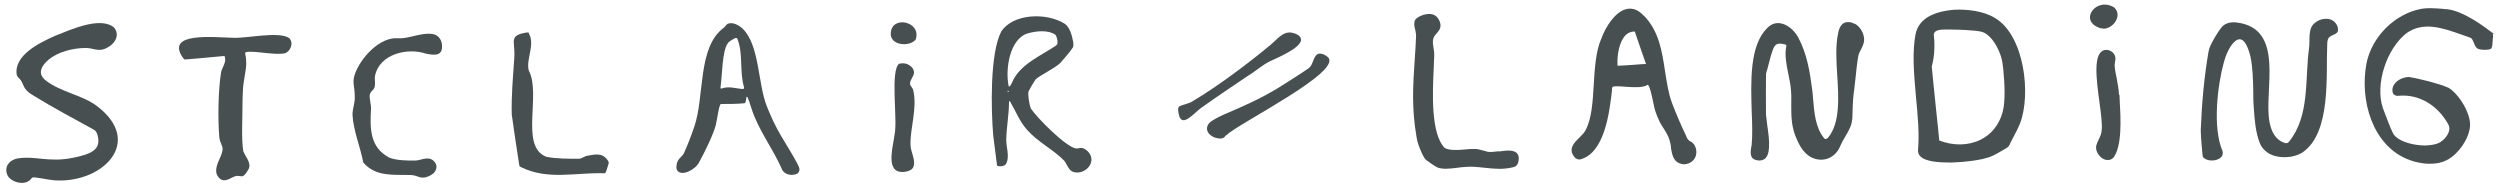 <?xml version="1.0" encoding="UTF-8"?>
<svg id="Layer_1" xmlns="http://www.w3.org/2000/svg" version="1.1" viewBox="0 0 1000 75">
  <!-- Generator: Adobe Illustrator 29.6.0, SVG Export Plug-In . SVG Version: 2.1.1 Build 207)  -->
  <defs>
    <style>
      .st0 {
        fill: #474f51;
      }
    </style>
  </defs>
  <g>
    <path class="st0" d="M45.7,11.1c2.8,3.6-.7,7.5-4.3,8.6-2.5.8-4.6-.6-7.3-.5-4.8,0-10.9,1.5-14.7,4.7-2.6,2.2-4.7,5.4-1.2,8.2,6,4.8,15,5.9,20.8,10.5,18.3,14.1,2.5,30-15.7,29.6-2.9,0-6.4-.9-9-1.2-1.1-.1-1.4-.2-2,.7-2.6,3-8.7.9-9.5-2.1-.9-2.4.2-5.3,4.1-6.2,4.9-.9,9.6.4,14.5.4,3.5.2,8.5-.6,12.6-1.9,3.9-1.3,6.3-3.2,5-7.9-.3-1-.7-1.8-1.6-2.2-8-4.4-16.1-8.7-23.9-13.5-1.3-.8-2.6-1.6-3.4-2.8-.9-1.2-1.1-2.8-2.2-3.9-.5-.5-1-1-1.2-1.6-1.3-7.9,9.1-12.9,15.4-15.7,5.5-2.1,17.9-8,23.5-3.3h0Z"/>
    <path class="st0" d="M424.1,25.2c-2.3,2.2-8.3,5-9.9,6.6-.9,1.3-2.1,3.4-2.8,4.8-.2.9,0,2.2.1,3.2.2,1.2.4,2.6.9,3.7,2.4,3.6,14,15.4,18.1,15.9.8,0,1.6-.3,2.4-.2,1,.2,2.1,1.1,2.7,1.9,3.1,4.1-1.8,9-6.2,7.7-2-.6-2.5-3-3.7-4.5-4.1-4.3-10.6-7.5-14.8-12.3-3-3.3-4.6-7.5-6.8-11.3-.2-.4-.4-.5-.5.2,0,4.8-1,10.1-1.1,14.8-.1,3.1,1.6,7.2-.2,10-.7.9-2.5,1-3.4.6,0,0-.1-.1-.1-.2-.2-1.3-1.1-8.5-1.5-11.8-.9-10.3-1.4-32.9,3.2-41.7,4.7-7.2,18.1-7.7,25.4-3.1,2,1.3,2.9,4.7,3.4,7.4,0,.7.2,1.3-.1,2-.9,1.5-3.9,5-5.1,6.3h0ZM422,13.8c-2.8-1.9-7.6-1.4-10.7-.5-7.5,2-9.3,14.6-7.8,21.3.5.2,1.2-1.2,1.4-1.8,3.1-7.1,11.3-10.4,17.4-14.5.4-.3.6-.5.7-1,.1-1.1-.3-2.8-.9-3.5h0ZM403.1,36.2v.7c.5-.2.5-.5,0-.7Z"/>
    <path class="st0" d="M319.2,69.3c-2.2,1.3-5.7.7-6.6-2-3.7-8.3-9.4-15.5-12.1-24.2s-1.5-1.9-2.7-1.8c-3.2.3-6.5.3-9.4.3-.8,0-1.4,5.6-2.1,8.5-1.1,4-4.3,10.5-6.6,14.7-1.5,3.1-6.9,5.8-8.7,3.5-.7-.7-.5-2.8.1-3.9.6-1.2,1.8-1.9,2.4-3,1.2-2.5,3-7.1,4.2-10.7,4.2-12,1.2-31.8,11.8-39.6.6-.4.9-1.2,1.6-1.6,2.1-.8,4.5.6,6,2,6.8,6.7,6,22.1,9.7,31.2,1.6,4,3.4,7.9,5.6,11.6,2,3.4,4.9,8,6.4,10.9.7,1.5,1.6,2.6.4,4h0ZM294.8,15.3c-.3-.3-.9,0-1.6.4-.9.5-1.5.9-2,1.5-2.4,3-2.3,13.3-3,17.8,0,.4.1.5.5.4,2.7-1,5.3-.1,8.1.2.6,0,1-.1.8-.8-1.9-6.3-.2-13.3-2.7-19.4h0Z"/>
    <path class="st0" d="M115.9,15.5c1.5,1.7.4,4.7-1.6,5.7-3.5,1.2-13.3-1.2-16-.3-.3.1-.2.5-.2.8.3,1.2.4,2.5.4,3.7-.1,3.3-1.1,6.8-1.3,10-.1,2.1-.2,4.1-.2,6.2,0,6.5-.5,13.7.3,18.8.7,2.1,3.3,4.6,2.2,7.1-.6,1-1.4,2.6-2.5,3-.8.1-1.7-.3-2.6-.1-1.9.5-3.7,2.2-5.5,1.6-1.2-.4-2.3-1.9-2.4-3.2-.4-3.5,2.9-6.8,2.5-9.8-.4-1.4-1.3-2.9-1.3-4.4-.6-7.2-.4-18.5.7-25.5.3-2,2.1-3.9,1.6-6.1-.1-.9-.6-.5-1.5-.5-4.1.4-12.8,1.2-14.5,1.3-.5,0-.9-.9-1.3-1.4-5.8-9.5,12.6-7.5,20.3-7.3,5.3.4,18.6-2.8,22.8.2h0Z"/>
    <path class="st0" d="M145.3,64.9c-1.2-6.2-4-12.8-4.3-19,0-2.6,1.1-4.9.9-7.5,0-3.8-1.1-5.3,0-8.6,2.2-6.5,9.9-15.1,17.3-14.5,4.3.3,9.3-2.4,13.8-1.7,2.5.3,4.1,2.8,3.8,5.5-.2,3.5-3.7,2.9-6.3,2.4-7.5-2.6-18.8.1-20.5,8.9-.3,1.7.5,3.8-.6,5.3-.6.7-1.4,1.3-1.5,2.3-.2,1.6.6,3.8.5,5.6-.4,7.6-.6,15.2,7.2,19.4,2.8,1.2,7.6,1.3,10.9,1.2,2.2-.2,5-1.9,7.1.3,1.8,1.7,1,4.2-1,5.4-1.4.9-3,1.4-4.6,1-1.3-.4-2.4-.9-3.8-.9-6.8-.2-13.8.8-18.8-4.9h0Z"/>
    <path class="st0" d="M211.5,13.3c2.7,4.6-1.2,10.3,0,14.9,5.1,9.5-3.7,30.4,7,34.5,3.6.8,9,.8,13,.8,1.2,0,2.2-1,3.4-1.2,3.1-.5,5.8-1.4,8.1,1.7.4.5.6,1,.4,1.6-.2.8-.8,2.4-1,3.1-.2.5-.5.7-1.1.6-11.3-.3-22.2,2.8-32.8-2.4-.9-.4-.7-.5-.9-1.5-.9-5.8-2.1-13.7-2.9-19.6-.2-7.5.5-15,1-22.4.2-2.2-.1-4.6-.2-6.6,0-2,1-2.8,3.2-3.4,1-.2,2.1-.6,2.9-.3h0Z"/>
    <path class="st0" d="M359.9,25.5c2.4-.8,5.8,1,5.7,3.7-.1,1.3-1.6,2.8-1.6,4.2,0,1,1.1,1.7,1.3,2.7,1.7,7.1-1.3,15.3-1.1,21.8,0,2.9,2.3,6.2,1.1,9-.7,1.6-3.7,2.1-5.4,1.8-5.6-.9-2.5-10.9-2.1-14.7,1.4-6-1.9-25.6,1.9-28.6h.1Z"/>
    <path class="st0" d="M366.3,15.8c-2.5,3.1-10.2,2.4-10-2.4.2-7.5,12.4-4.8,10,2.3h0Z"/>
    <g>
      <path class="st0" d="M742.1,9.7c-1.2-.8-2.5-1-3.6-.8-2.5.4-3.1,3.5-3.3,4.7-1,4.8-.7,10.5-.3,16.6.6,9.4,1.1,19.1-3.7,24.9h0c-.3.4-.8.5-1.1.5-.2,0-.5-.2-.6-.5-3.4-4.3-3.8-10.2-4.3-15.9,0-1.1-.2-2.1-.3-3.2h0c-.9-6.8-2-14.3-5.6-21-1.7-3.1-4.5-5.3-7.2-5.7-2-.3-3.8.4-5.3,2-7,7-6.5,21.2-6.1,33.8.2,4.6.3,8.9,0,12.3,0,.5-.1.9-.2,1.5-.2,1.3-.5,2.8.3,4.1.6.9,2,1.2,3,1.2s.1,0,.2,0c3.1-.2,3.5-3.4,3.6-5.2.2-2.9-.3-6.1-.7-8.9-.2-1.6-.4-3.1-.5-4.3-.1-5.3,0-11,0-15.2,0-1.2,0-1.4.5-2.8.2-.7.4-1.5.6-2.3.5-2.1,1.1-4.2,1.7-5.8.9-2.2,1.9-2.6,4.5-2,.4,0,.6.2.8.3,0,.1.1.3,0,.6-.3,1.6-.4,3.4-.1,5.5.2,2,.6,3.9,1,5.8.4,2.1.9,4.3,1,6.4.2,2,.1,4,.1,5.8,0,4.6,0,9,2.4,14,1.8,4.2,4.4,6.8,7.4,7.5,4.3,1.1,8.2-1.2,9.8-5.2,1.1-2.6,2.8-4.8,3.9-7.3,1.3-2.8.9-5.9,1.1-8.8.1-2.1.2-4,.5-5.8.2-1.6.4-3.4.6-5.2.3-2.9.6-5.9,1-8.2.1-1.2.6-2.2,1.2-3.3.8-1.6,1.6-3.2,1.1-5.3-.4-2-1.7-3.9-3.5-5Z"/>
      <path class="st0" d="M797.9,7.1h-.1c-4.3-2.7-11.2-3.5-16.1-3.2-8.6.7-13.8,3.7-15.3,9-1.7,7.5-.8,16.9,0,26,.7,7.3,1.4,14.8.8,21.2,0,.9.2,1.7.9,2.4,2.1,2.2,7.7,2.5,11.3,2.5s.9,0,1.3,0h.3c5.6-.2,11.4-1,14.9-2.2,1.6-.6,3.5-1.7,5.2-2.7.5-.3,1-.6,1.5-.9.8-.5.9-.7,1.3-1.4h0c.2-.6.5-1.1.8-1.7,1.1-2.1,2.5-4.7,3.3-6.7,4.5-11.6,1.8-35.2-10-42.2ZM773.6,13.5c.3-1.5,2.5-1.7,4.8-1.7.3,0,.6,0,.8,0,2.8,0,6.4.1,9.6.4.4,0,.8,0,1.2.1,1.3.1,2.6.3,3.7.8,3.2,1.6,5.6,6.1,6.7,9.5.5,1.7.7,3.1.9,5,.5,5.3,1,12.9-.3,17.4-1.4,4.9-4.3,8.6-8.6,10.8-4.9,2.5-11,2.6-16.7.4-.2-2.1-.7-7.3-1.3-12.7-.8-7.4-1.6-15.8-1.7-16.9,1.3-4.6,1.2-9.6.8-13Z"/>
      <path class="st0" d="M933.1,8.2c-2-1.2-5.2-.8-7.2,1-2.9,2.2-1.8,7-2.3,10.2-1.7,12.4.4,26.9-8,37.3-.4.5-1,.7-1.6.5-3.9-1.2-5.5-4.7-6.2-8.4-2.4-12.4,6.5-37.4-13.1-39.8-2.3-.3-4.2.2-5.6,1.4-2.1,2.3-4.3,6.5-4.9,7.8-.4.9-.6,1.6-.8,2.5-1.7,9.9-2.7,20.5-3.1,31.4,0,1.7.2,4.2.4,6.4.1,1.3.2,2.5.3,3.4,0,1.2.9,1.6,1.6,1.9.7.3,1.4.4,2.2.4,1.2,0,2.5-.4,3.3-1,.9-.7,1.2-1.7.9-2.8h0c-4.1-9.5-1.9-26.7.5-35.3,1.4-5.4,4.1-9.4,6.4-9.4,1.7,0,3.2,2.5,4.3,7,.9,4.5,1,8.9,1.1,13.6,0,2.1,0,4.3.2,6.6.3,4.8.7,9.9,2.4,14.3,1.3,3.2,4.4,5.3,8.4,5.6,3.1.3,6.1-.3,8.5-1.7,11.9-7.8,9.5-31.5,10.1-43.6,0-1,.2-2.1.9-2.7,1.6-1.3,4-1,3.3-3.9-.3-1.1-1.1-2.2-2.2-2.8Z"/>
      <path class="st0" d="M997.4,13.5v-.2c-.1,0-.2,0-.2,0-4.1-3.1-11.8-8.8-18.2-9.6-.7,0-1.5-.1-2.3-.2-2.8-.2-5.7-.4-8,0-10.6,1.9-19.9,11-22.1,21.8-2.8,14.7,2.3,33.2,17.2,38.7,2.2.8,5,1.5,8,1.5s4.8-.4,7-1.5c4.6-2.4,8.7-8.3,9.2-13.4.5-5-4.4-13-8.6-15.5-4.1-1.8-12.5-3.8-15.7-4.3-2,0-4.3.9-5.6,2.4-.9,1-1.3,2.2-1.1,3.3,0,.6.3,1.1.7,1.4.5.4,1.2.5,1.9.4,7.9-.7,15.5,3.7,19.8,11.6.4.9.5,1.8.1,2.9-.6,1.7-2.2,3.5-4,4.4-1.3.6-3.2.9-5.3,1-4.7,0-9.6-1.4-11.9-3.5-.5-.5-.8-.8-1.1-1.4-.9-1.7-3-7.2-4.1-10.2-3.1-9.4,1.5-23.7,9.6-29.9,6.7-4.7,14.4-2,21.8.6,1.3.5,2.6.9,3.7,1.3.7.3.9,1.1,1.3,1.9.4,1.1.8,2.3,2.2,2.7,1.2.3,3.3.3,4.3,0,.3-.1.6-.3.7-.7.2-.6.3-1.2.3-1.8,0-.3,0-.6.1-1,0-.2,0-.4,0-.6.1-.6.2-1.3,0-1.8Z"/>
      <path class="st0" d="M675.9,56.4c-.7-.4-1.1-1.1-1.4-1.9-.1-.3-.3-.6-.4-.9-1.6-3.3-3.8-8.4-5.3-12.4-1.5-4-2.1-8.5-2.8-12.8-1.2-7.9-2.4-16-8.5-22.2h-.1c-2.1-2.3-4.4-3.1-6.7-2.6-4.6,1-8.4,7-10.2,11.9-2.2,5-2.6,11.8-3,18.3-.4,6.8-.8,13.8-3.3,18.3-.5,1-1.5,2-2.4,2.9-2.2,2.1-4.6,4.6-2.1,7.7.6.9,1.7,1.3,2.6,1,9.6-2.7,11.5-18.9,12.5-27.6v-.8c.2-.4.2-.6.3-.6.8-.3,2.9-.2,5,0,3.3.2,7.1.5,9-.8.8.3,1.8,5.1,2.2,7.1.4,1.8.6,2.9.8,3.4.5,1.5,1.2,3.2,1.9,4.6.6,1,1.1,1.9,1.6,2.6,1.2,1.9,2.2,3.4,2.8,7.1v.6c.4,2.2.8,4.8,3.1,5.9.7.3,1.4.5,2.1.5,1.6,0,3.2-.8,4.1-2.1.8-1.1,1.1-2.8.6-4.4-.4-1.3-1.2-2.3-2.4-2.8ZM658.2,25.6s0,0,0,0c-1.4,0-2.9.2-4.4.3-2.4.2-4.8.3-6.8.4,0,0,0-.2,0-.2,0,0,0-.2,0-.2-.2-4,.7-9.2,3.2-11.8,1-1,2.2-1.5,3.6-1.5s0,0,.1,0c.9,2.5,2,5.7,3,8.7l1.5,4.3Z"/>
      <path class="st0" d="M599.5,60.5c-1.9.2-3.8.5-4.8.1h0c-.5-.1-1-.3-1.5-.4-1.1-.3-2.3-.7-3.6-.6-1.1,0-2.3,0-3.7.2-2.8.2-5.9.5-8-.6h0c-5.6-5.6-4.9-22.1-4.4-32,0-2.1.2-3.9.2-5.2,0-1-.1-1.9-.3-2.9-.2-1.3-.4-2.4-.1-3.6.2-.8.7-1.4,1.3-2.1.8-.9,1.7-1.9,1.6-3.5-.2-1.6-1.2-3.5-3-4.1-2.4-.8-6.1.7-7.1,2.1-.3.4-.4,1-.4,1.8,0,.8.2,1.5.4,2.2.2,1,.4,2,.3,3.1-.1,3-.3,5.9-.5,8.6-.7,10.5-1.3,19.6.7,31.1.3,2.4,1.2,4.5,2.4,7.1l.2.4c.4.8.7,1.3,1.4,1.9.9.7,3.2,2.3,4.4,2.9,1.1.4,2.2.5,3.4.5s3-.2,4.6-.4c1-.1,1.9-.3,2.8-.3,2.6-.3,5.2,0,8,.3,3.7.4,7.5.8,11.4-.2,1.2-.2,2-1.1,2.2-2.5.3-1.4,0-2.4-.6-3.1-1.4-1.5-4.4-1.1-7.2-.7Z"/>
      <path class="st0" d="M847.6,37.9c-.1-2.4-.6-4.7-1-7-.3-1.4-.6-2.8-.7-4.2-.1-.6,0-1.2.1-1.9,0-.4.2-.9.2-1.3,0-.9-.4-1.9-1.2-2.6-.9-.8-2.1-1.1-3-.9-4.9.8-3.5,11.5-2.2,21,.6,4.4,1.1,8.6.9,10.8,0,1.4-.7,3-1.4,4.4-.2.4-.4.8-.5,1.2-1,1.9.1,4.3,1.7,5.6.8.7,1.7,1,2.6,1s1.4-.2,1.9-.7h.2c3.7-4.5,3.1-15.8,2.7-22.5,0-1.1-.1-2.1-.1-2.9Z"/>
      <path class="st0" d="M841.3,11.5c1.8,0,3.6-1.1,4.6-2.5,1.5-2,1.5-4.2,0-5.8l-.2-.2c-2.2-1.4-4.8-1.6-7-.3-1.7,1-2.8,2.7-2.7,4.4,0,1,.6,2.8,3.4,3.9.6.3,1.3.4,1.9.4Z"/>
    </g>
  </g>
  <g>
    <path class="st0" d="M490.4,54.1c-.4.4-.7,1-1.4,1.2-.9.2-1.2.1-2,0-3.1-.5-5.7-3.4-3.2-6.2,1.6-1.4,4.1-2.5,6-3.4,6.9-2.9,14.3-6.2,21.1-10.3,4-2.5,9.1-5.7,12.7-8.2,1.6-1.3,1.7-4.3,3.2-5.4,1.2-1,3.5.2,4.5,1.2,5.3,5.9-35.5,26.1-40.8,31.1h0Z"/>
    <path class="st0" d="M499.8,29.9c-6.4,4.3-13.1,8.8-19.4,13.3-2.7,1.9-7.5,8-8.8,2.9-.2-1.2-.8-2.8.2-3.6,1.7-.8,3.8-1,5.4-2.1,10.1-6,22.7-15.5,31.3-22.7,2.3-1.9,4.4-4.9,7.7-4.7,1.8.2,4.5,1.2,4.2,3.2-.7,3.2-8.6,6.5-12.6,8.4-2.8,1.4-5.3,3.6-7.9,5.3h-.1Z"/>
  </g>
</svg>